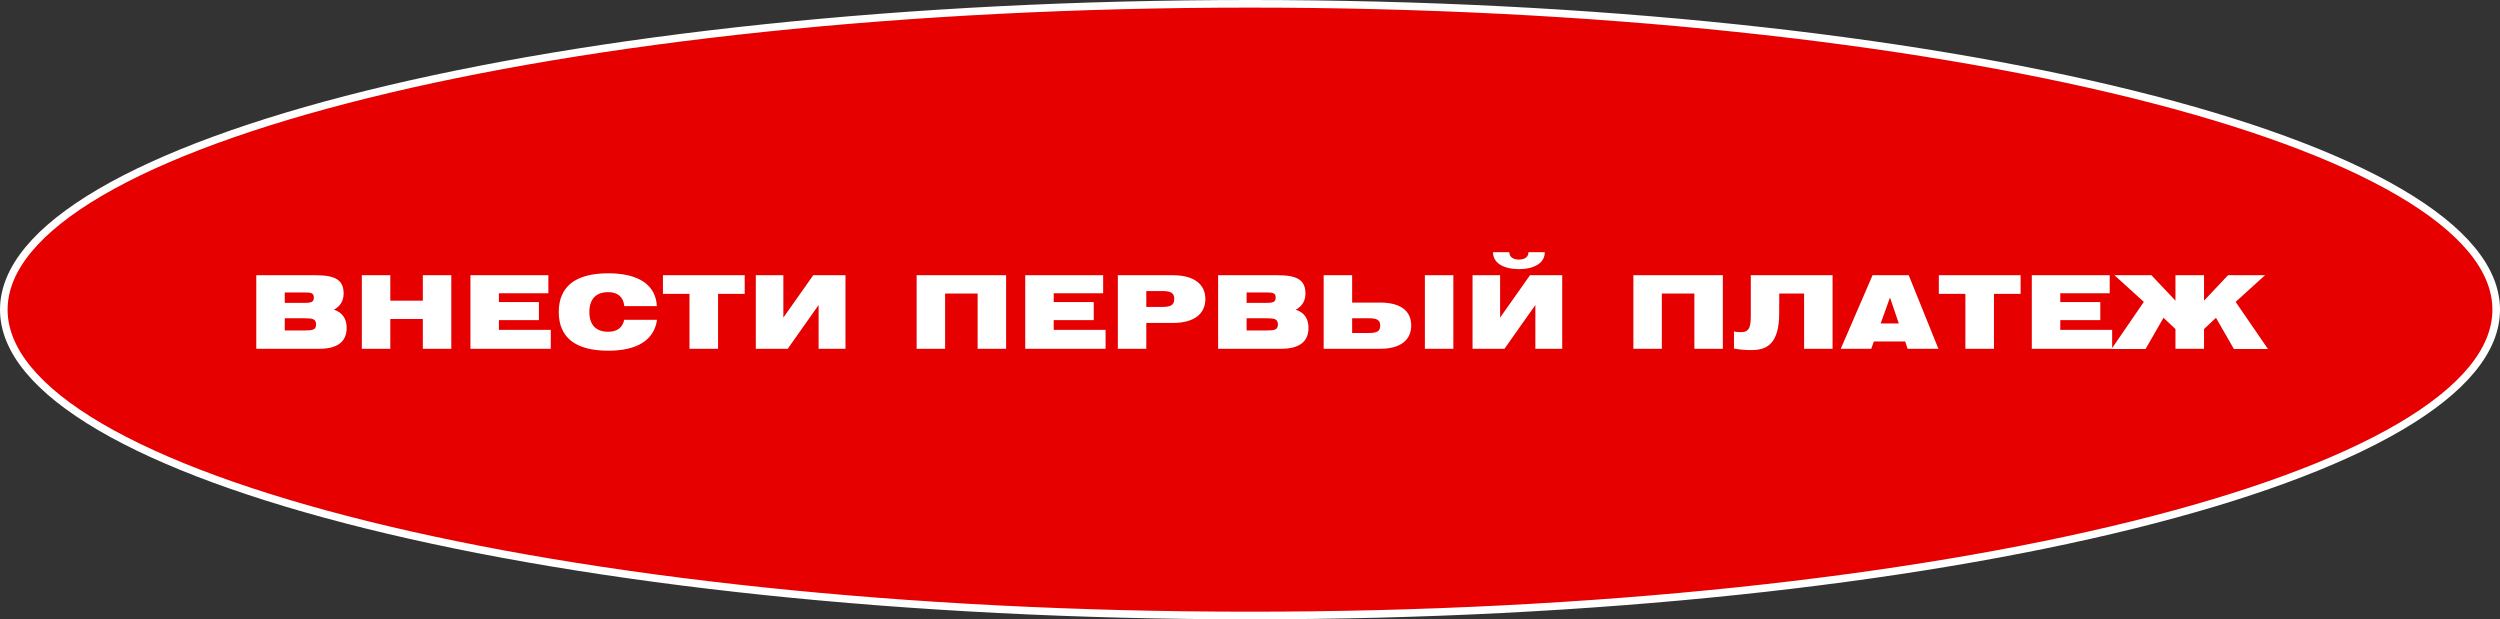 <?xml version="1.0" encoding="UTF-8"?> <svg xmlns="http://www.w3.org/2000/svg" width="658" height="163" viewBox="0 0 658 163" fill="none"><rect x="0" y="0" width="658" height="163" fill="#333333" stroke="none"/> <path d="M657 81.5C657 92.177 648.24 102.639 631.64 112.361C615.11 122.042 591.124 130.795 561.398 138.159C501.96 152.883 419.794 162 329 162C238.206 162 156.04 152.883 96.602 138.159C66.876 130.795 42.89 122.042 26.36 112.361C9.76 102.639 1 92.177 1 81.5C1 70.823 9.76 60.361 26.36 50.639C42.89 40.958 66.876 32.205 96.602 24.841C156.04 10.117 238.206 1 329 1C419.794 1 501.96 10.117 561.398 24.841C591.124 32.205 615.11 40.958 631.64 50.639C648.24 60.361 657 70.823 657 81.5Z" fill="#E70000" stroke="white" stroke-width="2"></path> <path d="M83.028 72.44H67.455V91.8H84.015C88.842 91.8 91.242 89.933 91.242 86.28C91.242 83.853 90.095 82.227 87.882 81.507C89.562 80.626 90.442 79.16 90.442 77.266C90.442 73.56 88.069 72.44 83.028 72.44ZM74.948 76.973H79.989C81.749 76.973 82.602 77.026 82.602 78.333C82.602 79.587 81.775 79.72 79.989 79.72H74.948V76.973ZM74.948 86.973V83.773H80.255C82.282 83.773 83.189 83.96 83.189 85.4C83.189 86.84 82.228 86.973 80.255 86.973H74.948ZM95.234 91.8H102.728V83.96H111.288V91.8H118.781V72.44H111.288V79.133H102.728V72.44H95.234V91.8ZM123.82 91.8H144.967V86.813H131.314V84.253H141.847V79.507H131.314V77.186H144.327V72.44H123.82V91.8ZM164.322 80.573H172.882C172.615 75.053 168.189 71.933 160.082 71.933C151.442 71.933 147.069 75.427 147.069 82.12C147.069 88.813 151.442 92.306 160.082 92.306C167.789 92.306 172.162 89.48 172.935 84.173H164.295C163.842 86.28 162.375 87.32 160.082 87.32C156.855 87.32 155.122 85.507 155.122 82.12C155.122 78.733 156.855 76.893 160.082 76.893C162.589 76.893 164.082 78.173 164.322 80.573ZM181.473 91.8H188.993V77.347H196.007V72.44H174.487V77.347H181.473V91.8ZM222.528 91.8V72.44H214.048L206.181 83.587V72.44H198.928V91.8H207.328L215.461 80.28V91.8H222.528ZM241.258 91.8H248.752V77.266H257.312V91.8H264.805V72.44H241.258V91.8ZM269.844 91.8H290.991V86.813H277.338V84.253H287.871V79.507H277.338V77.186H290.351V72.44H269.844V91.8ZM294.213 91.8H301.706V85H308.693C314.239 85 317.253 82.653 317.253 78.707C317.253 74.787 314.239 72.44 308.693 72.44H294.213V91.8ZM305.813 76.6C308.053 76.6 309.066 77.026 309.066 78.68C309.066 80.36 308.053 80.787 305.813 80.787H301.706V76.6H305.813ZM336.185 72.44H320.611V91.8H337.171C341.998 91.8 344.398 89.933 344.398 86.28C344.398 83.853 343.251 82.227 341.038 81.507C342.718 80.626 343.598 79.16 343.598 77.266C343.598 73.56 341.225 72.44 336.185 72.44ZM328.105 76.973H333.145C334.905 76.973 335.758 77.026 335.758 78.333C335.758 79.587 334.931 79.72 333.145 79.72H328.105V76.973ZM328.105 86.973V83.773H333.411C335.438 83.773 336.345 83.96 336.345 85.4C336.345 86.84 335.385 86.973 333.411 86.973H328.105ZM348.391 72.44V91.8H363.271C368.631 91.8 371.431 89.48 371.431 85.666C371.431 81.826 368.631 79.64 363.271 79.64H355.884V72.44H348.391ZM360.257 87.64H355.884V83.773H360.257C362.337 83.773 363.271 84.147 363.271 85.72C363.271 87.266 362.337 87.64 360.257 87.64ZM375.031 91.8H382.524V72.44H375.031V91.8ZM392.961 66.386C392.961 69.16 395.601 70.813 399.788 70.84C403.948 70.813 406.588 69.16 406.588 66.386H402.295C402.268 67.64 401.388 68.28 399.761 68.333C398.161 68.28 397.281 67.64 397.255 66.386H392.961ZM411.175 91.8V72.44H402.695L394.828 83.587V72.44H387.575V91.8H395.975L404.108 80.28V91.8H411.175ZM429.905 91.8H437.399V77.266H445.959V91.8H453.452V72.44H429.905V91.8ZM460.811 82.386C460.811 85.507 460.758 87.427 458.251 87.427C457.451 87.427 456.838 87.373 456.384 87.24V91.746C457.878 92.013 459.318 92.147 460.811 92.147C463.371 92.147 464.918 91.613 466.144 90.333C467.558 88.787 468.278 86.227 468.278 82.546L468.304 77.266H474.838V91.8H482.331V72.44H460.811V82.386ZM484.484 91.8H492.511L493.204 89.88H501.444L502.084 91.8H510.191L502.377 72.44H492.857L484.484 91.8ZM494.991 85.133L497.444 78.306L499.764 85.133H494.991ZM517.29 91.8H524.81V77.347H531.823V72.44H510.303V77.347H517.29V91.8ZM534.771 91.8H555.918V86.813H542.265V84.253H552.798V79.507H542.265V77.186H555.278V72.44H534.771V91.8ZM572.58 72.44V79.133L566.26 72.44H556.526L564.26 79.453L555.753 91.853H564.713L569.433 83.64L572.58 86.6V91.8H580.1V86.6L583.246 83.64L587.966 91.853H596.926L588.42 79.453L596.153 72.44H586.42L580.1 79.133V72.44H572.58Z" fill="white"></path> </svg> 
